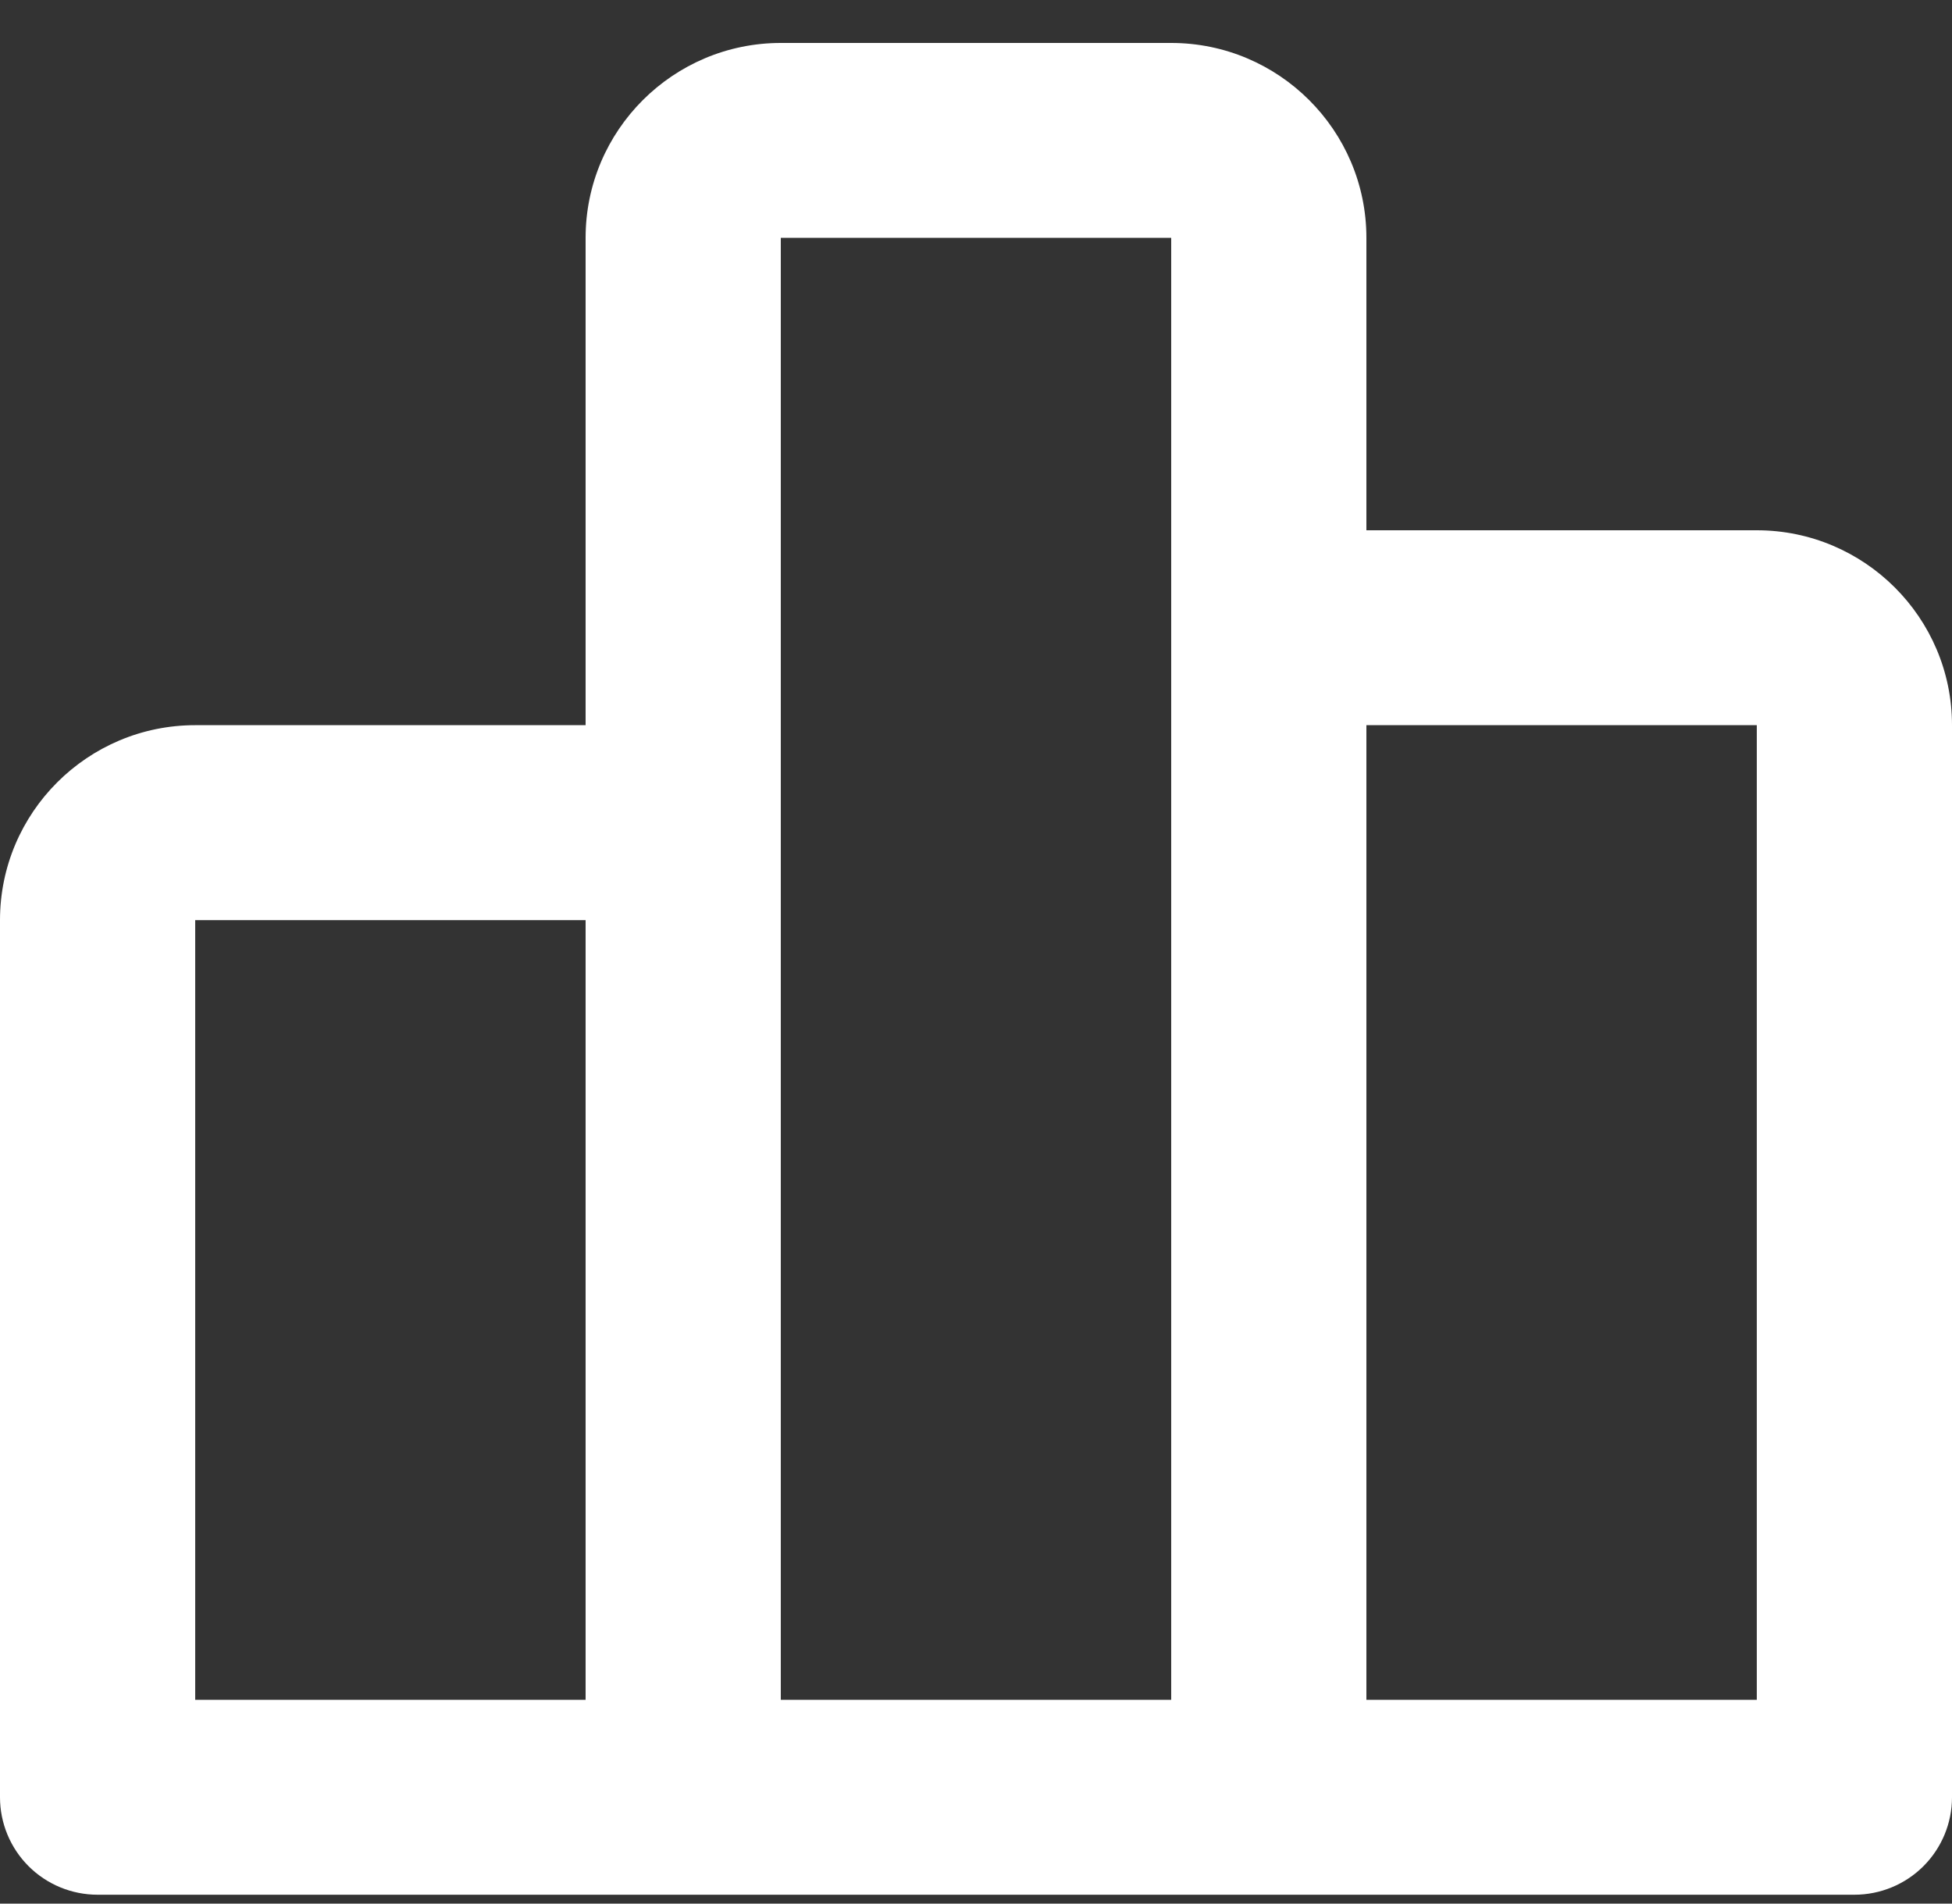 <svg width="40" height="39" viewBox="0 0 40 39" fill="none" xmlns="http://www.w3.org/2000/svg">
<rect x="0" y="0" width="40" height="39" fill="#333333" stroke="none"/>
<path d="M36 10.864H28V4.873C28 2.671 26.206 0.88 24 0.88H16C13.794 0.88 12 2.671 12 4.873V14.857H4C1.794 14.857 0 16.648 0 18.851V36.822C0 37.351 0.211 37.859 0.586 38.234C0.961 38.608 1.47 38.818 2 38.818H38C38.53 38.818 39.039 38.608 39.414 38.234C39.789 37.859 40 37.351 40 36.822V14.857C40 12.655 38.206 10.864 36 10.864ZM4 18.851H12V34.825H4V18.851ZM16 4.873H24V34.825H16V4.873ZM36 34.825H28V14.857H36V34.825Z" fill="white"/>
</svg>
